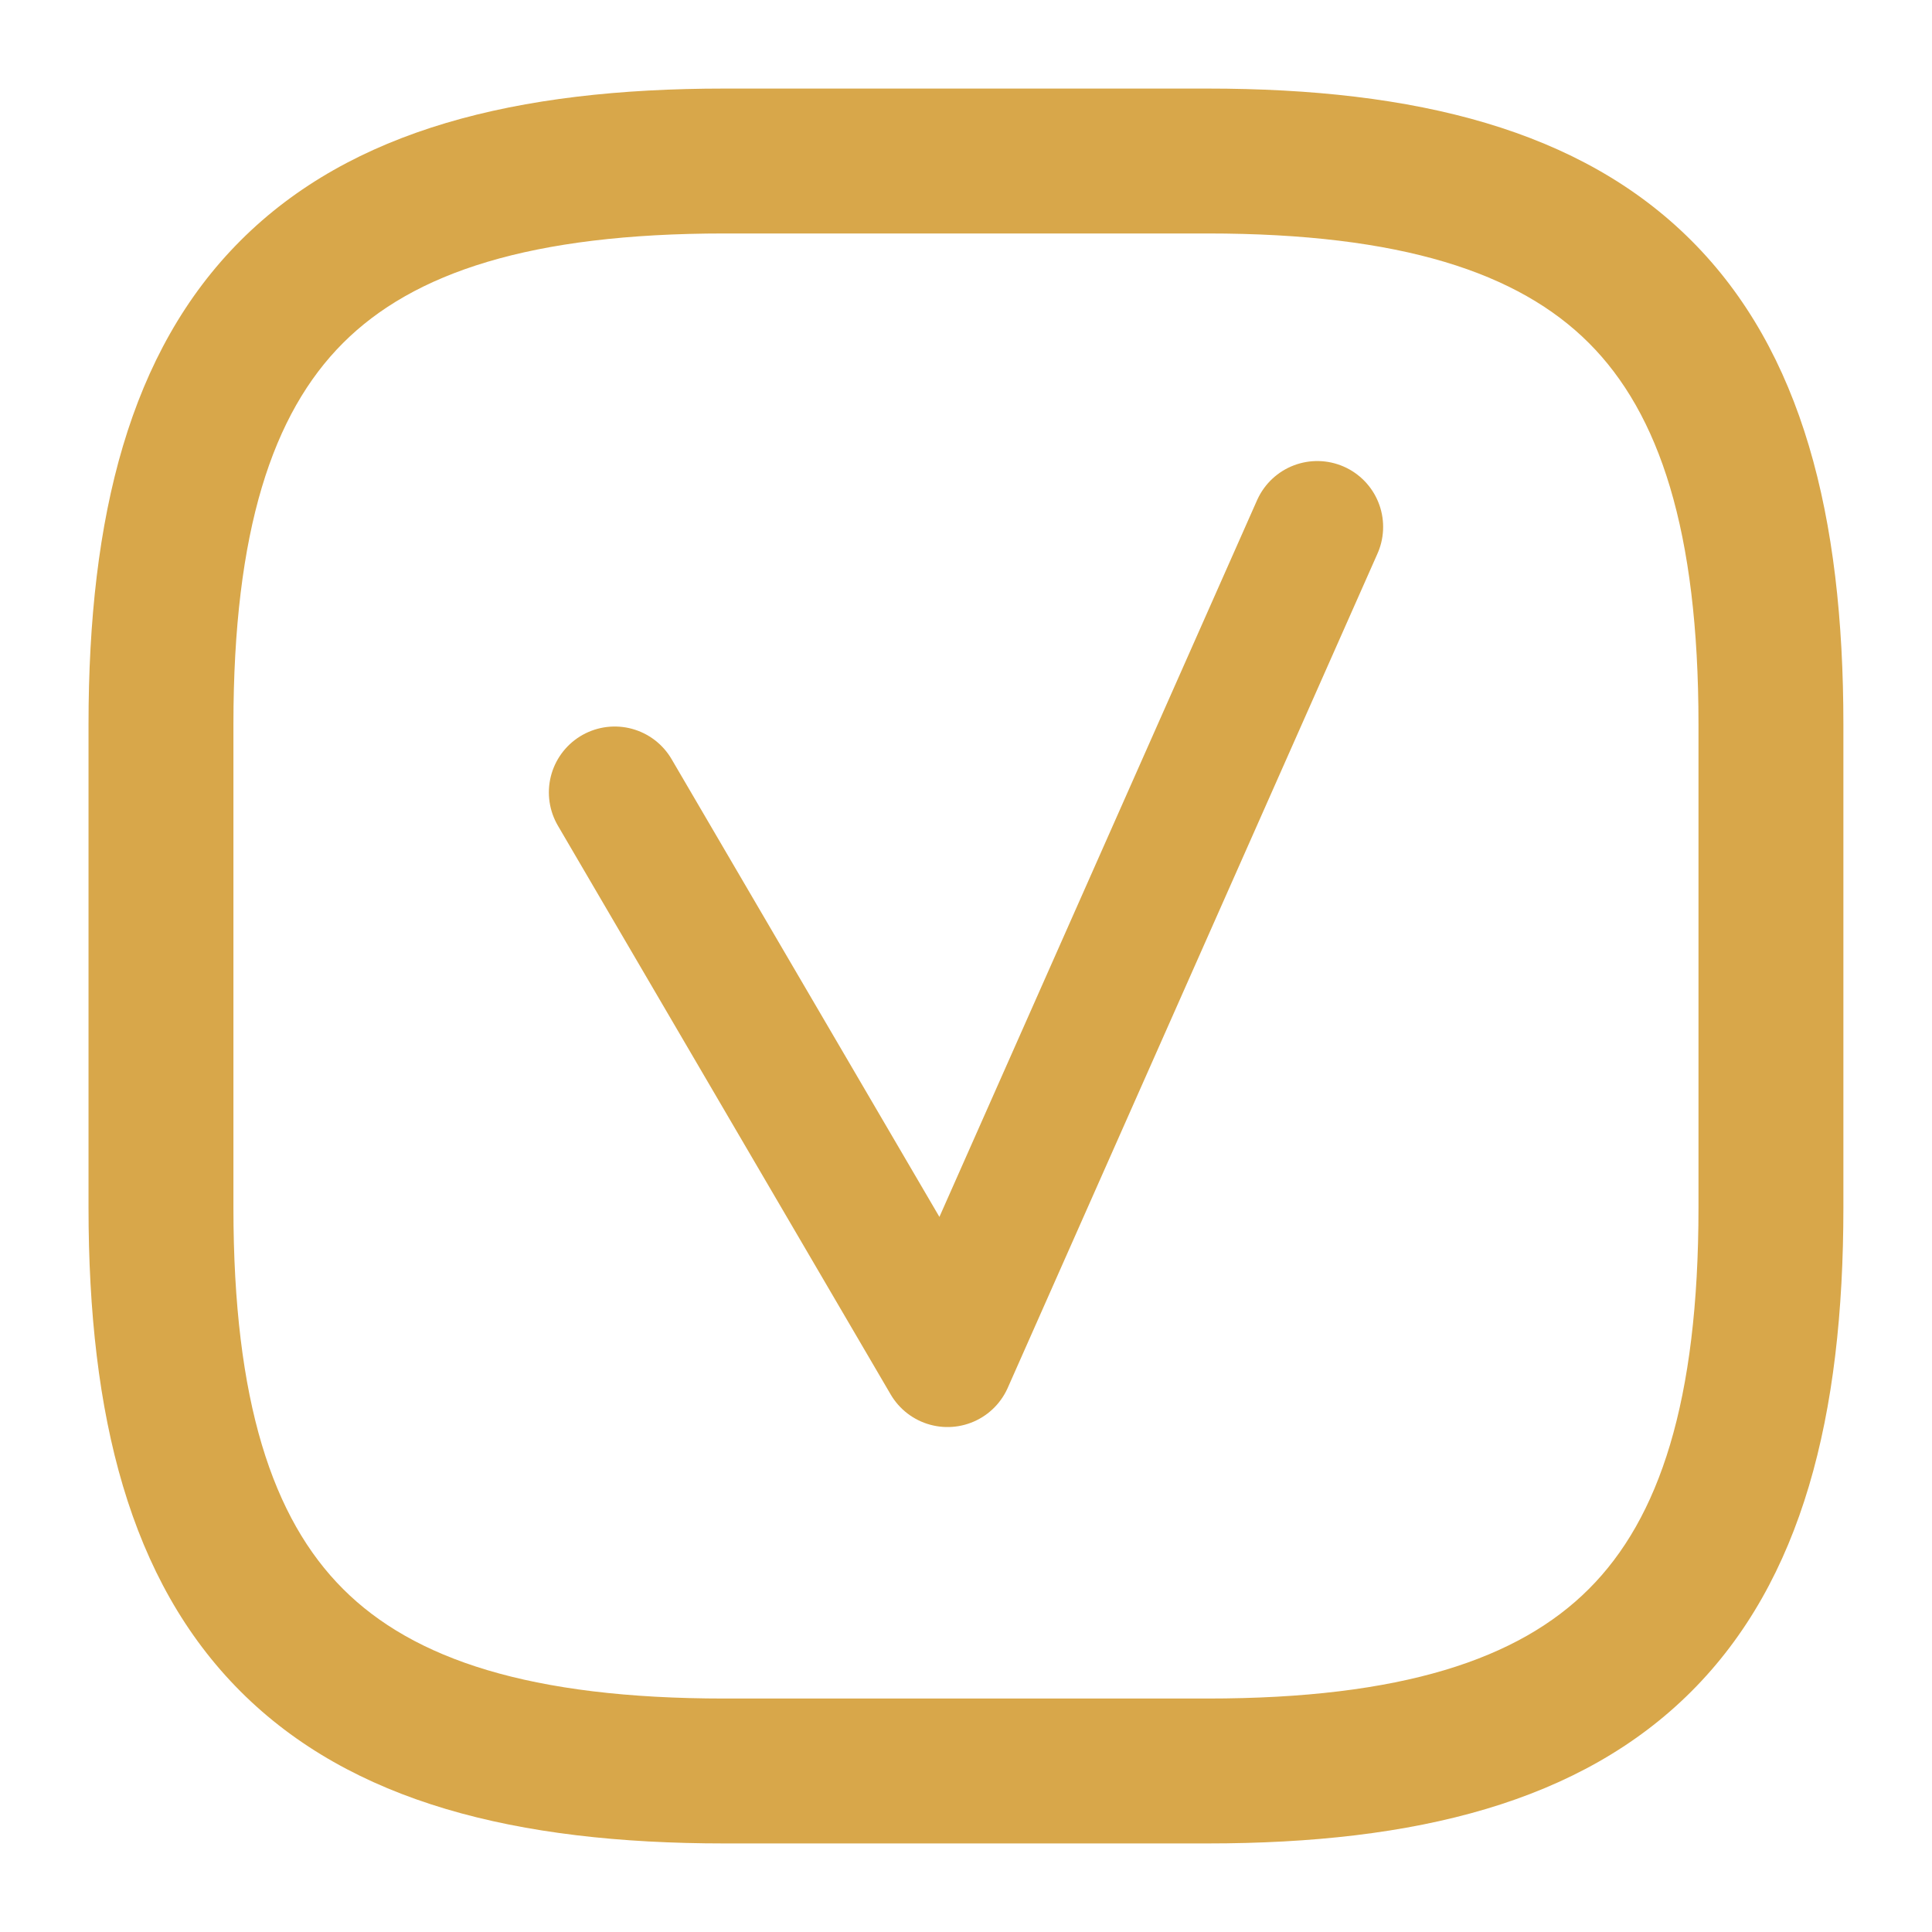 <?xml version="1.0" encoding="UTF-8"?> <svg xmlns="http://www.w3.org/2000/svg" width="44" height="44" viewBox="0 0 44 44" fill="none"><path fill-rule="evenodd" clip-rule="evenodd" d="M5.478 5.479C8.001 2.956 11.753 2.017 16.499 2.017H27.499C32.245 2.017 35.997 2.956 38.52 5.479C41.043 8.002 41.982 11.754 41.982 16.5V27.5C41.982 32.246 41.043 35.998 38.52 38.521C35.997 41.044 32.245 41.983 27.499 41.983H16.499C11.753 41.983 8.001 41.044 5.478 38.521C2.955 35.998 2.016 32.246 2.016 27.5V16.5C2.016 11.754 2.955 8.002 5.478 5.479ZM7.812 7.812C6.21 9.414 5.316 12.079 5.316 16.5V27.5C5.316 31.921 6.21 34.586 7.812 36.187C9.413 37.789 12.078 38.683 16.499 38.683H27.499C31.919 38.683 34.585 37.789 36.186 36.187C37.788 34.586 38.682 31.921 38.682 27.5V16.5C38.682 12.079 37.788 9.414 36.186 7.812C34.585 6.211 31.919 5.317 27.499 5.317H16.499C12.078 5.317 9.413 6.211 7.812 7.812Z" fill="#D8A74A"></path><path d="M14 18.046L21.579 31L30 12" stroke="#D8A74A" stroke-width="3" stroke-linecap="round" stroke-linejoin="round"></path></svg> 